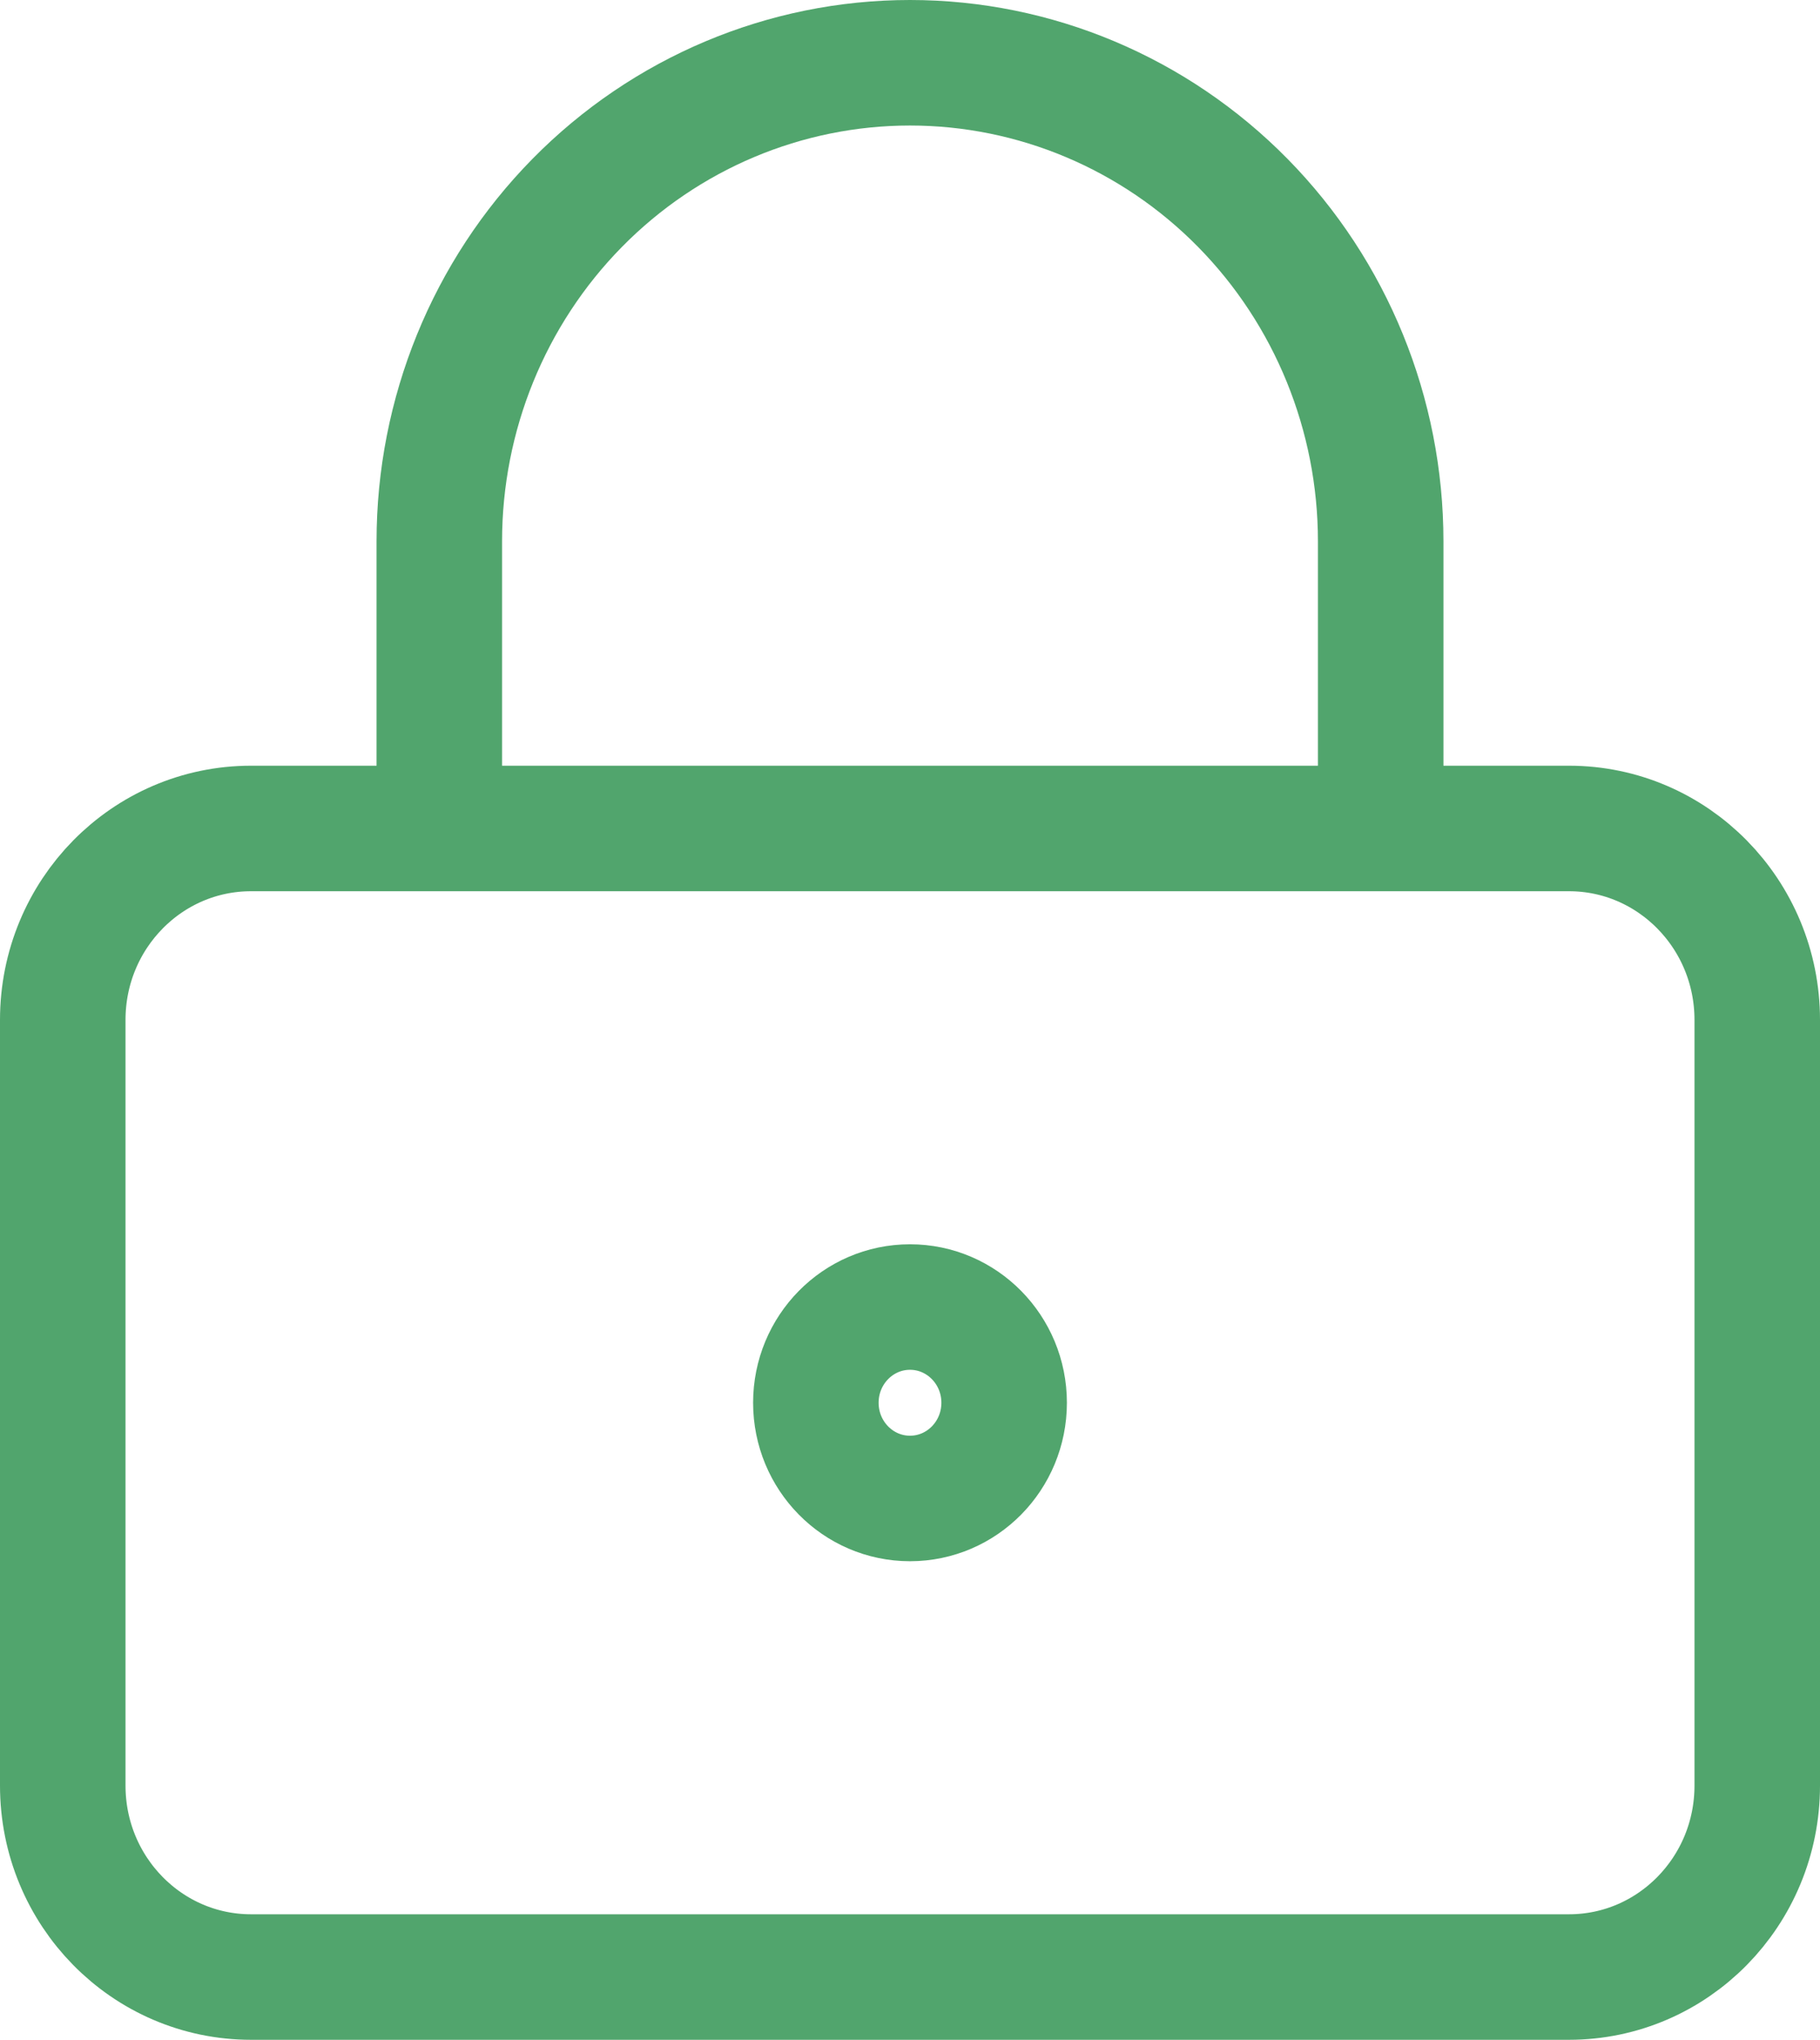 <?xml version="1.0" encoding="UTF-8"?> <svg xmlns="http://www.w3.org/2000/svg" width="58" height="65" viewBox="0 0 58 65" fill="none"><path d="M14 26.4V17.25C14 13.205 15.58 9.327 18.393 6.467C21.206 3.607 25.022 2 29 2C32.978 2 36.794 3.607 39.607 6.467C42.42 9.327 44 13.205 44 17.25V26.4M32 44.7C32 46.385 30.657 47.75 29 47.75C27.343 47.75 26 46.385 26 44.7C26 43.016 27.343 41.65 29 41.65C30.657 41.65 32 43.016 32 44.7ZM8 26.4H50C53.314 26.4 56 29.131 56 32.5V56.9C56 60.269 53.314 63 50 63H8C4.686 63 2 60.269 2 56.9V32.5C2 29.131 4.686 26.4 8 26.4Z" stroke="#51A56D" stroke-width="4" stroke-linecap="round" stroke-linejoin="round"></path></svg> 